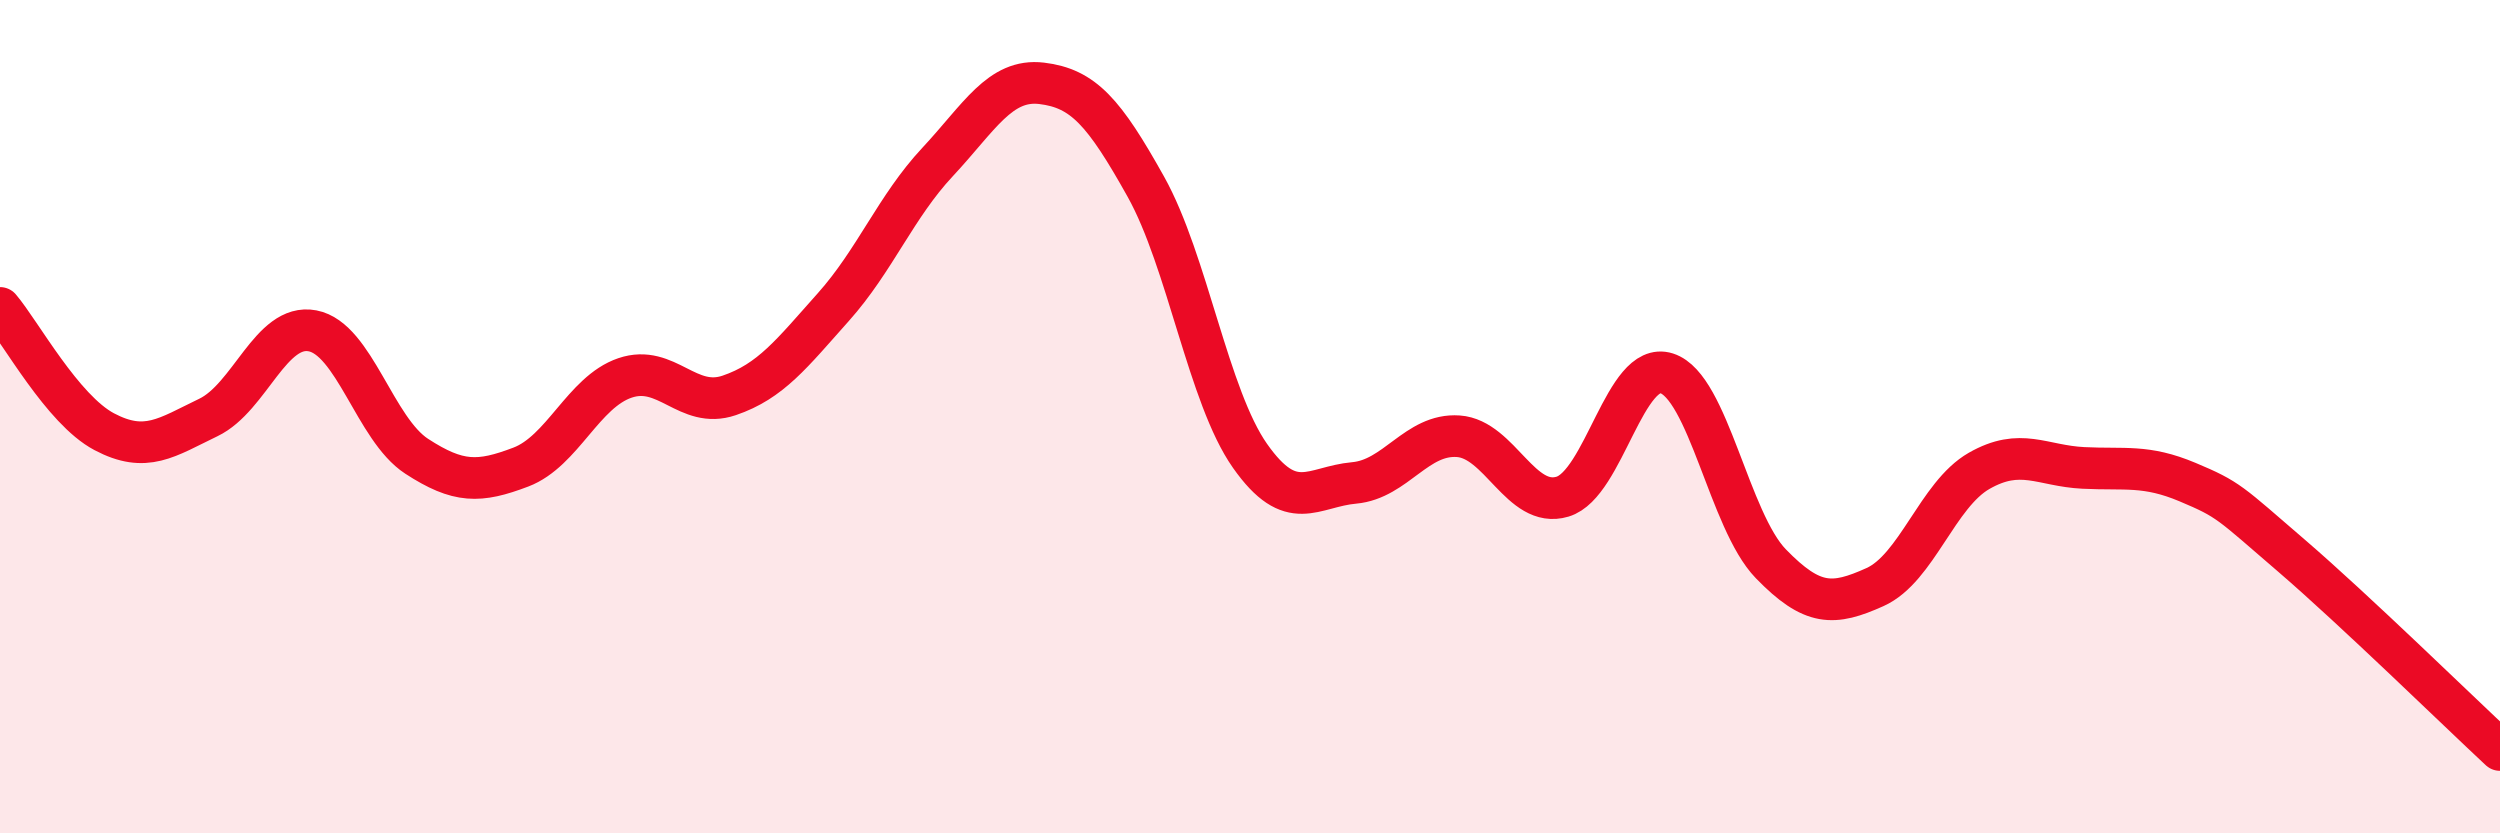 
    <svg width="60" height="20" viewBox="0 0 60 20" xmlns="http://www.w3.org/2000/svg">
      <path
        d="M 0,7.39 C 0.5,7.98 1.5,9.83 2.5,10.36 C 3.5,10.89 4,10.5 5,10.02 C 6,9.54 6.5,7.75 7.5,7.94 C 8.5,8.13 9,10.3 10,10.95 C 11,11.6 11.5,11.59 12.5,11.21 C 13.5,10.83 14,9.41 15,9.07 C 16,8.73 16.5,9.83 17.5,9.49 C 18.5,9.15 19,8.49 20,7.37 C 21,6.25 21.5,4.96 22.5,3.89 C 23.5,2.82 24,1.88 25,2 C 26,2.12 26.5,2.69 27.5,4.48 C 28.5,6.27 29,9.52 30,10.94 C 31,12.36 31.5,11.68 32.5,11.59 C 33.5,11.5 34,10.4 35,10.47 C 36,10.54 36.5,12.22 37.5,11.92 C 38.5,11.62 39,8.64 40,8.96 C 41,9.28 41.5,12.5 42.5,13.53 C 43.5,14.56 44,14.54 45,14.09 C 46,13.64 46.5,11.87 47.5,11.3 C 48.5,10.73 49,11.18 50,11.23 C 51,11.28 51.5,11.15 52.5,11.57 C 53.5,11.99 53.5,12.05 55,13.34 C 56.5,14.63 59,17.07 60,18L60 20L0 20Z"
        fill="#EB0A25"
        opacity="0.1"
        stroke-linecap="round"
        stroke-linejoin="round"
      />
      <path
        d="M 0,7.39 C 0.5,7.98 1.5,9.83 2.5,10.36 C 3.5,10.89 4,10.5 5,10.02 C 6,9.54 6.5,7.75 7.5,7.94 C 8.5,8.13 9,10.3 10,10.95 C 11,11.6 11.5,11.59 12.5,11.21 C 13.5,10.83 14,9.41 15,9.07 C 16,8.73 16.5,9.83 17.5,9.49 C 18.5,9.15 19,8.49 20,7.37 C 21,6.25 21.5,4.96 22.5,3.89 C 23.5,2.82 24,1.88 25,2 C 26,2.12 26.5,2.69 27.5,4.48 C 28.5,6.27 29,9.52 30,10.94 C 31,12.36 31.5,11.68 32.5,11.59 C 33.5,11.5 34,10.4 35,10.47 C 36,10.54 36.5,12.22 37.5,11.92 C 38.5,11.62 39,8.64 40,8.96 C 41,9.28 41.5,12.5 42.5,13.53 C 43.5,14.56 44,14.54 45,14.09 C 46,13.64 46.5,11.87 47.5,11.3 C 48.5,10.73 49,11.18 50,11.23 C 51,11.28 51.5,11.15 52.5,11.57 C 53.5,11.99 53.5,12.05 55,13.34 C 56.5,14.63 59,17.07 60,18"
        stroke="#EB0A25"
        stroke-width="1"
        fill="none"
        stroke-linecap="round"
        stroke-linejoin="round"
      />
    </svg>
  